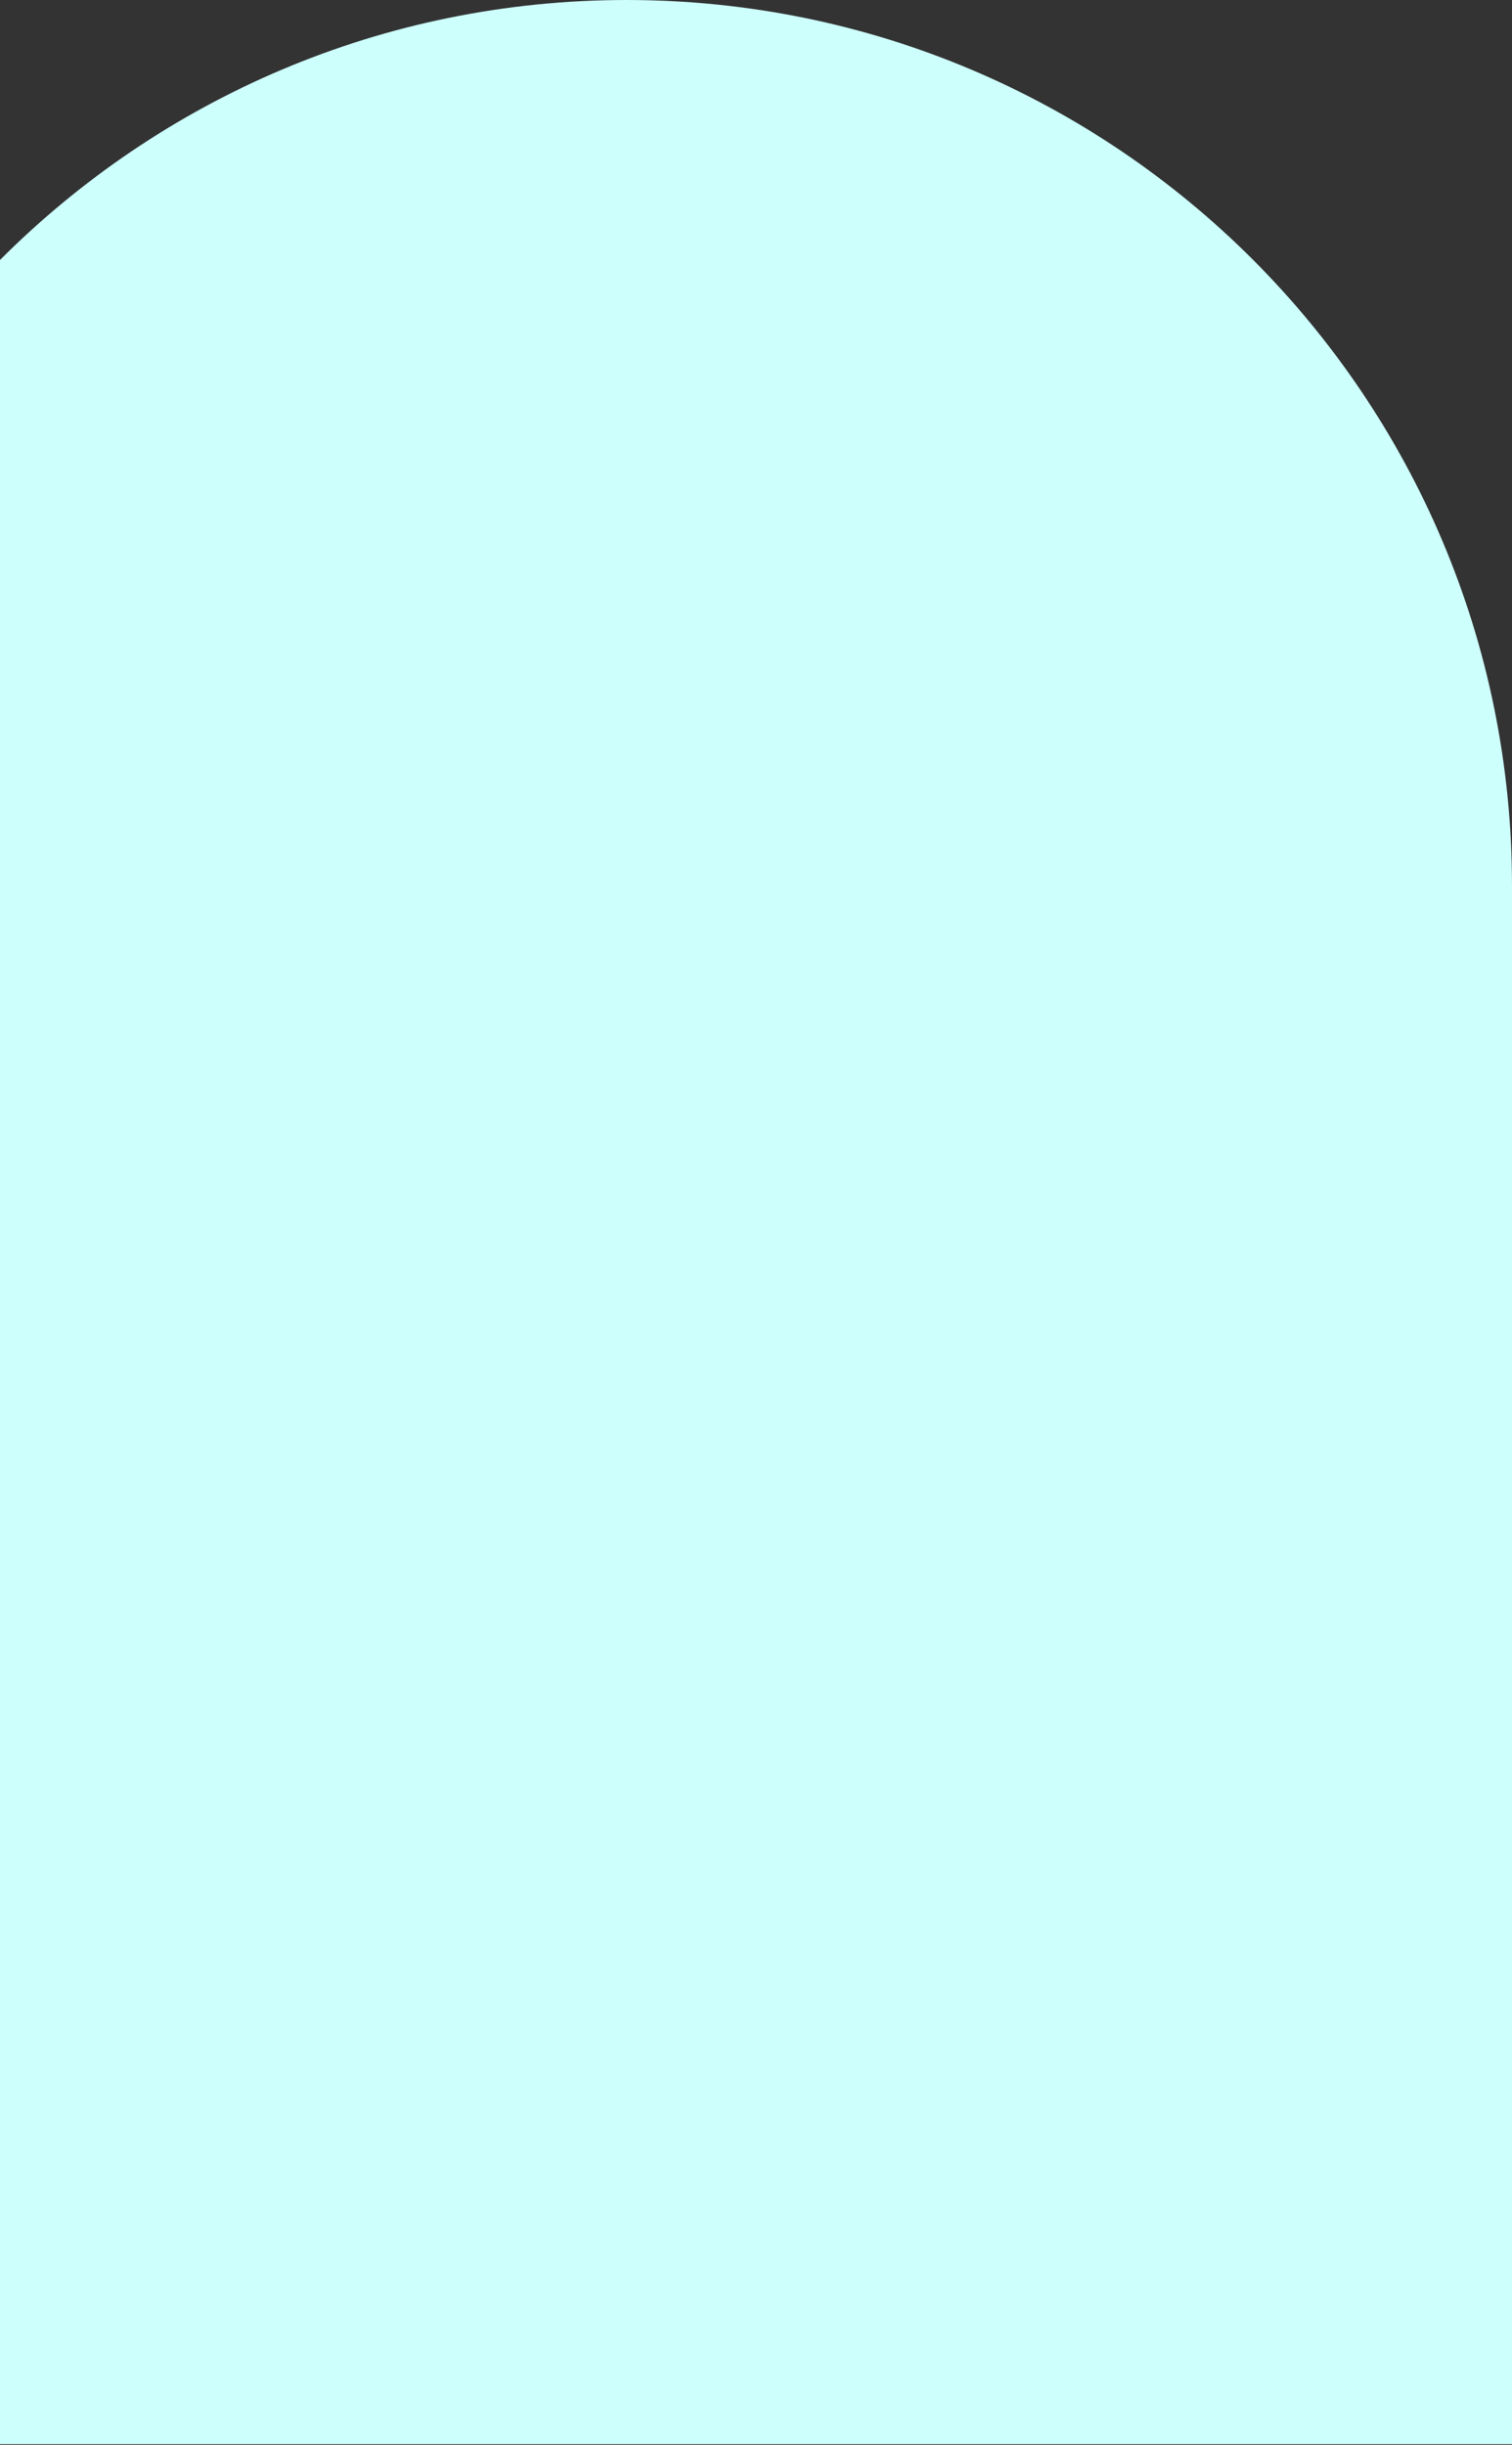 <?xml version="1.0" encoding="UTF-8"?> <svg xmlns="http://www.w3.org/2000/svg" width="1040" height="1681" viewBox="0 0 1040 1681" fill="none"><rect x="0" y="0" width="1040" height="1681" fill="#333333" stroke="none"/> <path d="M1040 609C1040 272.659 767.341 2.38366e-05 431 5.32405e-05C94.659 8.26444e-05 -178 272.659 -178 609L-178 1680.5L1040 1680.5L1040 609Z" fill="#CDFFFC"></path> </svg> 